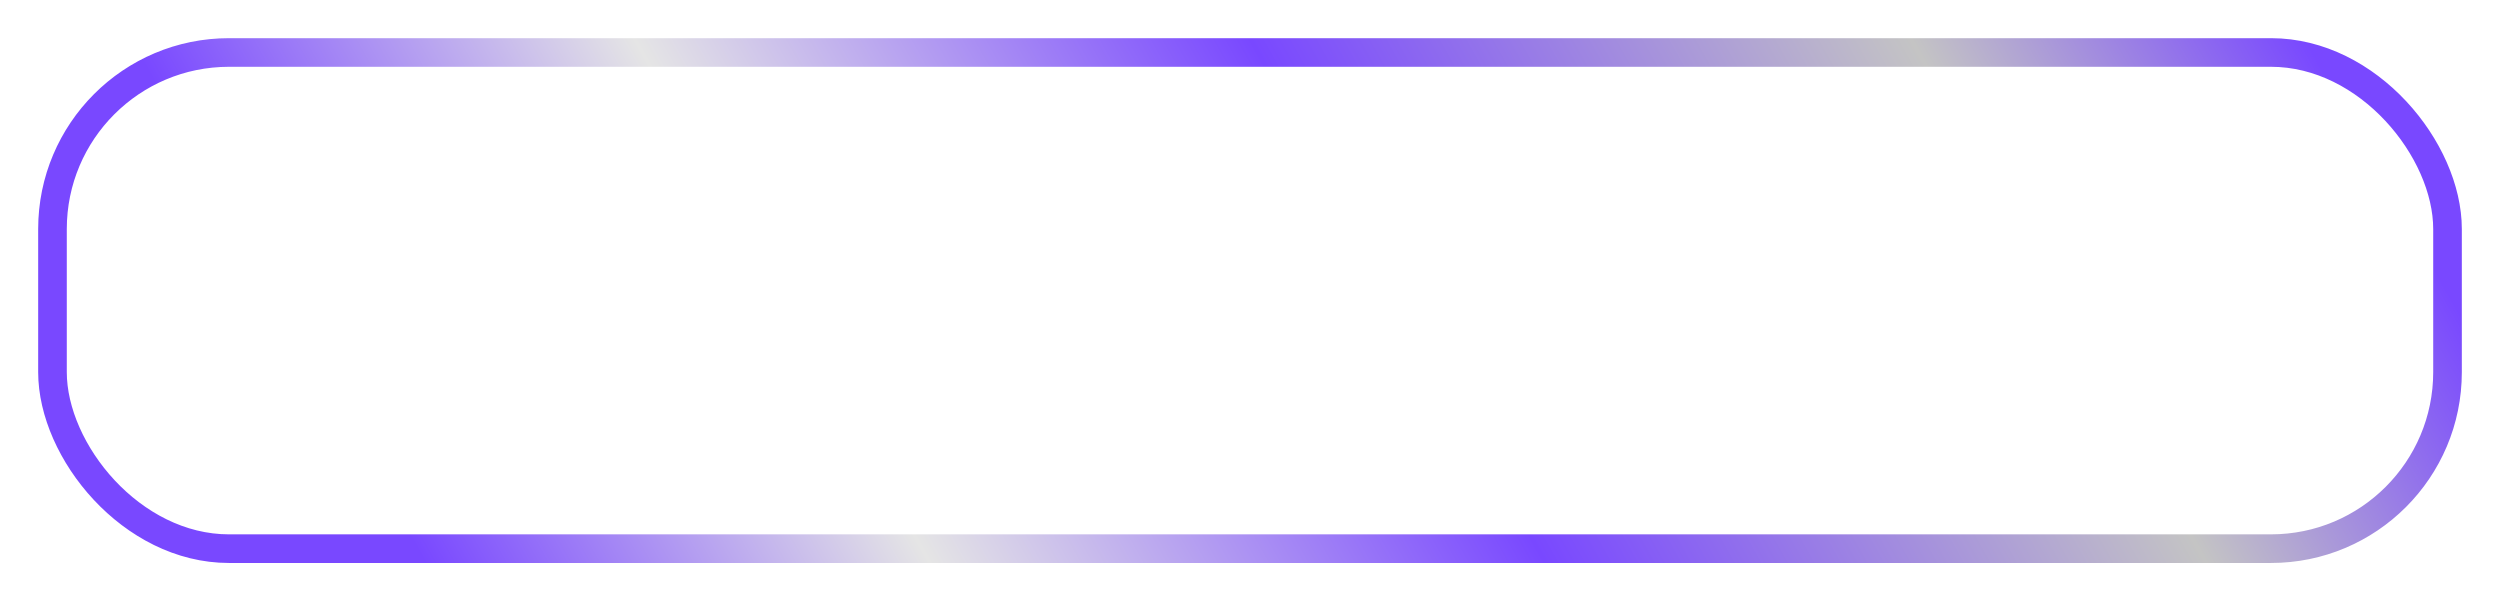<?xml version="1.0" encoding="UTF-8"?> <svg xmlns="http://www.w3.org/2000/svg" width="262" height="63" viewBox="0 0 262 63" fill="none"> <g filter="url(#filter0_d)"> <rect x="5.5" y="2.5" width="251" height="52" rx="18.5" stroke="url(#paint0_linear)" stroke-width="3"></rect> </g> <defs> <filter id="filter0_d" x="0" y="0" width="262" height="63" filterUnits="userSpaceOnUse" color-interpolation-filters="sRGB"> <feFlood flood-opacity="0" result="BackgroundImageFix"></feFlood> <feColorMatrix in="SourceAlpha" type="matrix" values="0 0 0 0 0 0 0 0 0 0 0 0 0 0 0 0 0 0 127 0"></feColorMatrix> <feOffset dy="3"></feOffset> <feGaussianBlur stdDeviation="2"></feGaussianBlur> <feColorMatrix type="matrix" values="0 0 0 0 0 0 0 0 0 0 0 0 0 0 0 0 0 0 0.25 0"></feColorMatrix> <feBlend mode="normal" in2="BackgroundImageFix" result="effect1_dropShadow"></feBlend> <feBlend mode="normal" in="SourceGraphic" in2="effect1_dropShadow" result="shape"></feBlend> </filter> <linearGradient id="paint0_linear" x1="228" y1="-23" x2="55" y2="74.5" gradientUnits="userSpaceOnUse"> <stop stop-color="#7948FF"></stop> <stop offset="0.181" stop-color="#C4C4C4"></stop> <stop offset="0.485" stop-color="#7948FF"></stop> <stop offset="0.768" stop-color="#E5E5E5"></stop> <stop offset="1" stop-color="#7948FF"></stop> </linearGradient> </defs> </svg> 